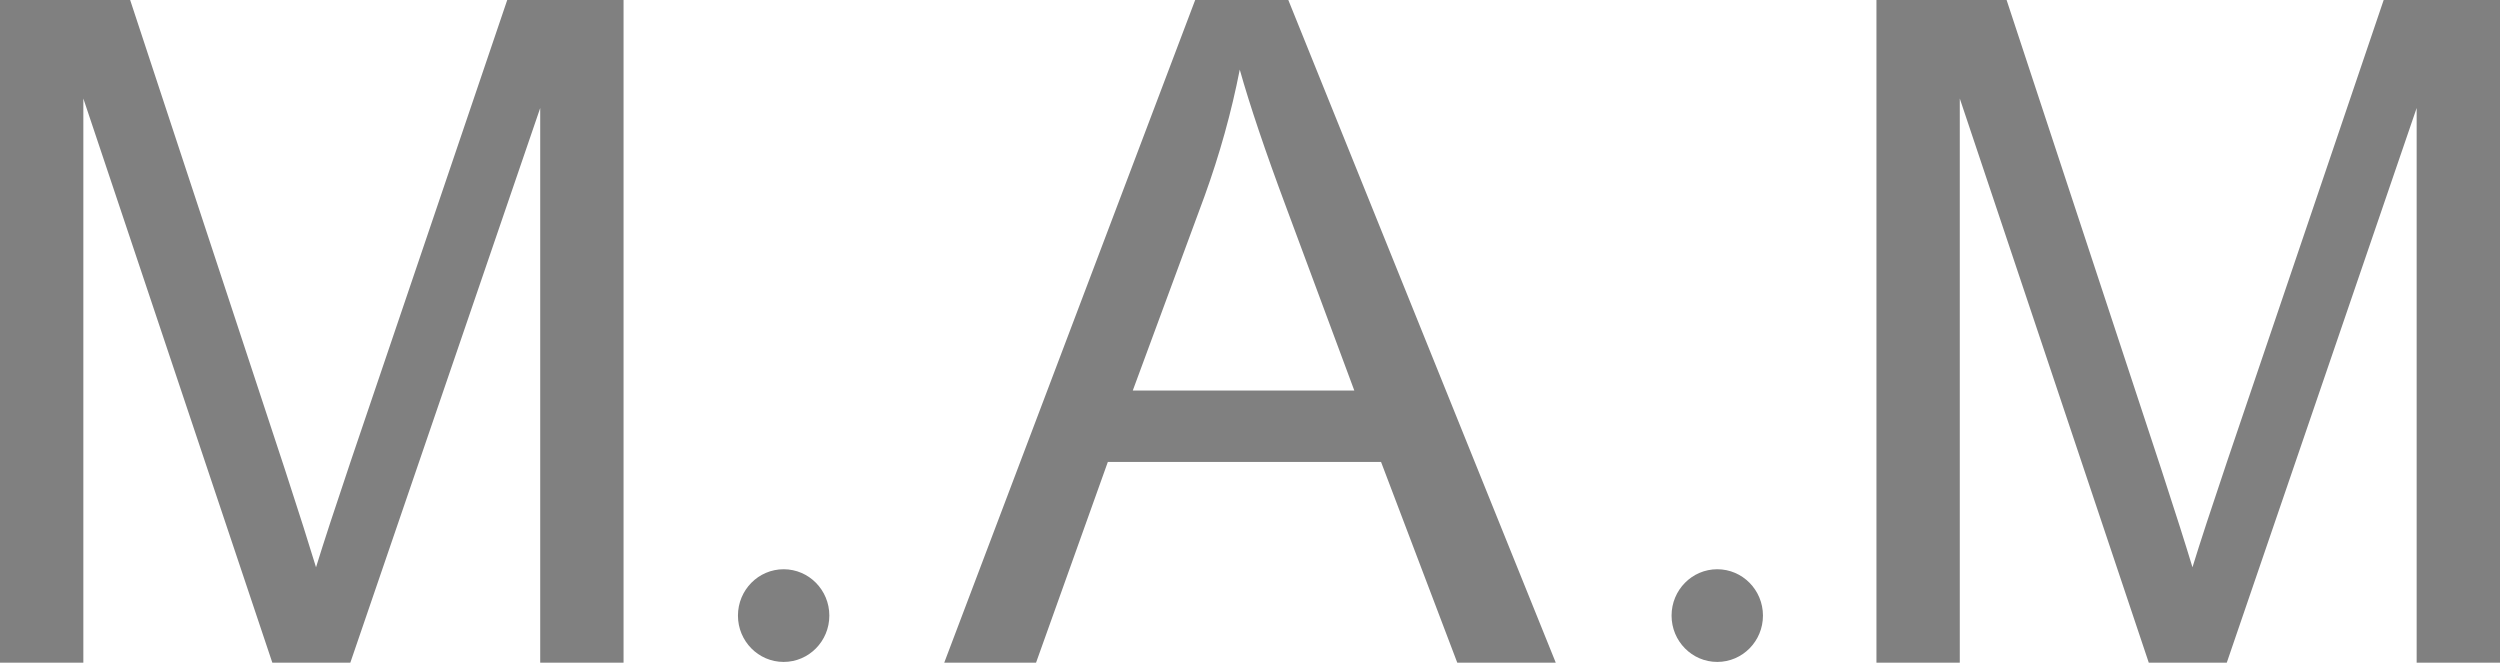 <?xml version="1.0" encoding="UTF-8"?> <svg xmlns="http://www.w3.org/2000/svg" width="83" height="22" viewBox="0 0 83 22" fill="none"><g clip-path="url(#clip0_3224_3706)"><path d="M0 22V0H4.321L9.456 15.577C9.929 17.027 10.274 18.113 10.492 18.834C10.738 18.033 11.123 16.858 11.646 15.307L16.84 0H20.702V22H17.935V3.586L11.631 22H9.041L2.767 3.271V22H0Z" fill="#808080"></path><path d="M31.349 22L39.68 0H42.772L51.651 22H48.381L45.851 15.337H36.78L34.397 22H31.349ZM37.608 12.966H44.963L42.699 6.873C42.008 5.022 41.495 3.502 41.16 2.311C40.884 3.722 40.494 5.122 39.991 6.513L37.608 12.966Z" fill="#808080"></path><path d="M62.298 22V0H66.619L71.754 15.577C72.228 17.027 72.573 18.113 72.79 18.834C73.036 18.033 73.421 16.858 73.944 15.307L79.138 0H83V22H80.233V3.586L73.929 22H71.339L65.065 3.271V22H62.298Z" fill="#808080"></path><path d="M26.017 21.976C26.855 21.976 27.534 21.288 27.534 20.438C27.534 19.588 26.855 18.899 26.017 18.899C25.179 18.899 24.5 19.588 24.5 20.438C24.5 21.288 25.179 21.976 26.017 21.976Z" fill="#808080"></path><path d="M57.013 21.976C57.851 21.976 58.53 21.288 58.53 20.438C58.53 19.588 57.851 18.899 57.013 18.899C56.175 18.899 55.496 19.588 55.496 20.438C55.496 21.288 56.175 21.976 57.013 21.976Z" fill="#808080"></path></g><defs><clipPath id="clip0_3224_3706"><rect width="83" height="22" fill="white"></rect></clipPath></defs></svg> 